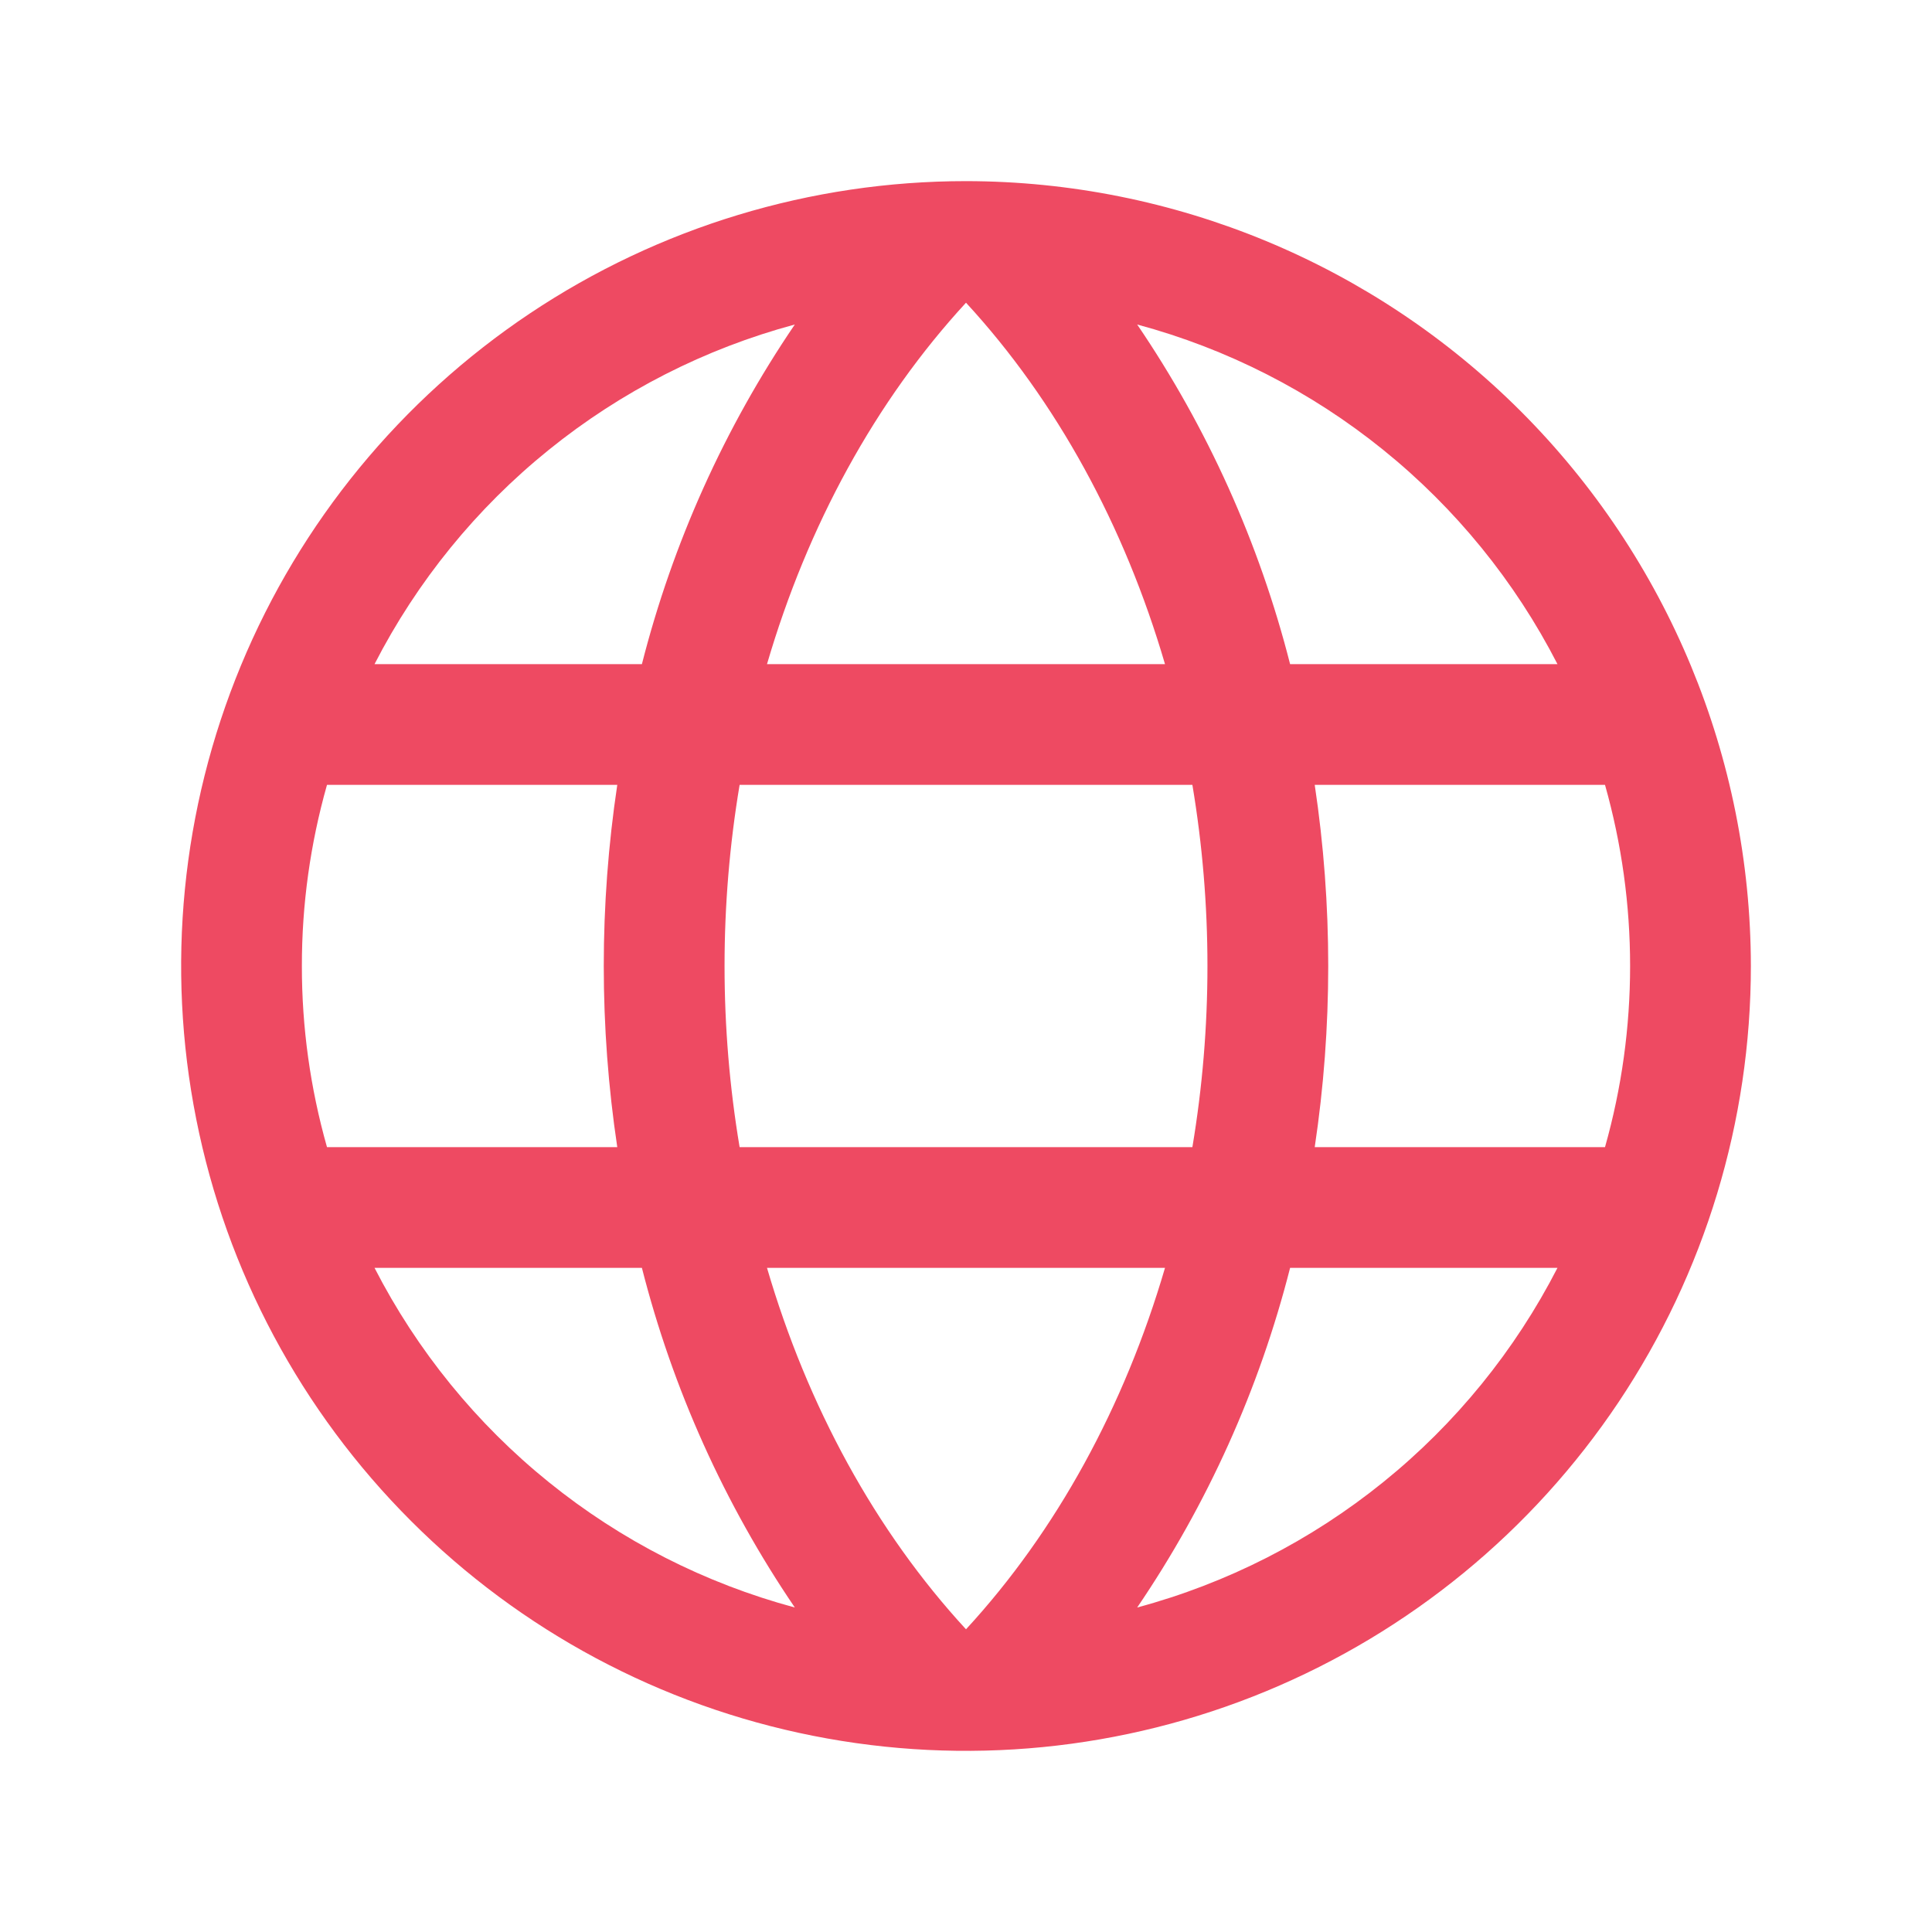 <svg width="28" height="28" viewBox="0 0 28 28" fill="none" xmlns="http://www.w3.org/2000/svg">
<path d="M14 2.625C11.75 2.625 9.551 3.292 7.68 4.542C5.81 5.792 4.352 7.568 3.491 9.647C2.63 11.726 2.405 14.013 2.844 16.219C3.282 18.426 4.366 20.453 5.957 22.043C7.547 23.634 9.574 24.718 11.781 25.156C13.987 25.595 16.274 25.37 18.353 24.509C20.431 23.648 22.208 22.19 23.458 20.32C24.708 18.449 25.375 16.25 25.375 14C25.372 10.984 24.172 8.093 22.04 5.96C19.907 3.828 17.016 2.628 14 2.625ZM11.116 18.375H16.884C16.297 20.381 15.312 22.189 14 23.613C12.688 22.189 11.703 20.381 11.116 18.375ZM10.719 16.625C10.428 14.887 10.428 13.113 10.719 11.375H17.281C17.572 13.113 17.572 14.887 17.281 16.625H10.719ZM4.375 14C4.374 13.112 4.497 12.229 4.739 11.375H8.946C8.685 13.115 8.685 14.885 8.946 16.625H4.739C4.497 15.771 4.374 14.888 4.375 14ZM16.884 9.625H11.116C11.703 7.619 12.688 5.811 14 4.387C15.312 5.811 16.297 7.619 16.884 9.625ZM19.054 11.375H23.261C23.746 13.091 23.746 14.909 23.261 16.625H19.054C19.315 14.885 19.315 13.115 19.054 11.375ZM22.572 9.625H18.697C18.25 7.868 17.5 6.202 16.481 4.703C17.783 5.053 18.998 5.672 20.047 6.52C21.096 7.367 21.956 8.425 22.572 9.625ZM11.519 4.703C10.5 6.202 9.75 7.868 9.303 9.625H5.428C6.044 8.425 6.904 7.367 7.953 6.52C9.002 5.672 10.217 5.053 11.519 4.703ZM5.428 18.375H9.303C9.75 20.132 10.5 21.798 11.519 23.297C10.217 22.947 9.002 22.328 7.953 21.48C6.904 20.633 6.044 19.575 5.428 18.375ZM16.481 23.297C17.5 21.798 18.25 20.132 18.697 18.375H22.572C21.956 19.575 21.096 20.633 20.047 21.48C18.998 22.328 17.783 22.947 16.481 23.297Z" fill="#EE4A62"/>
</svg>
